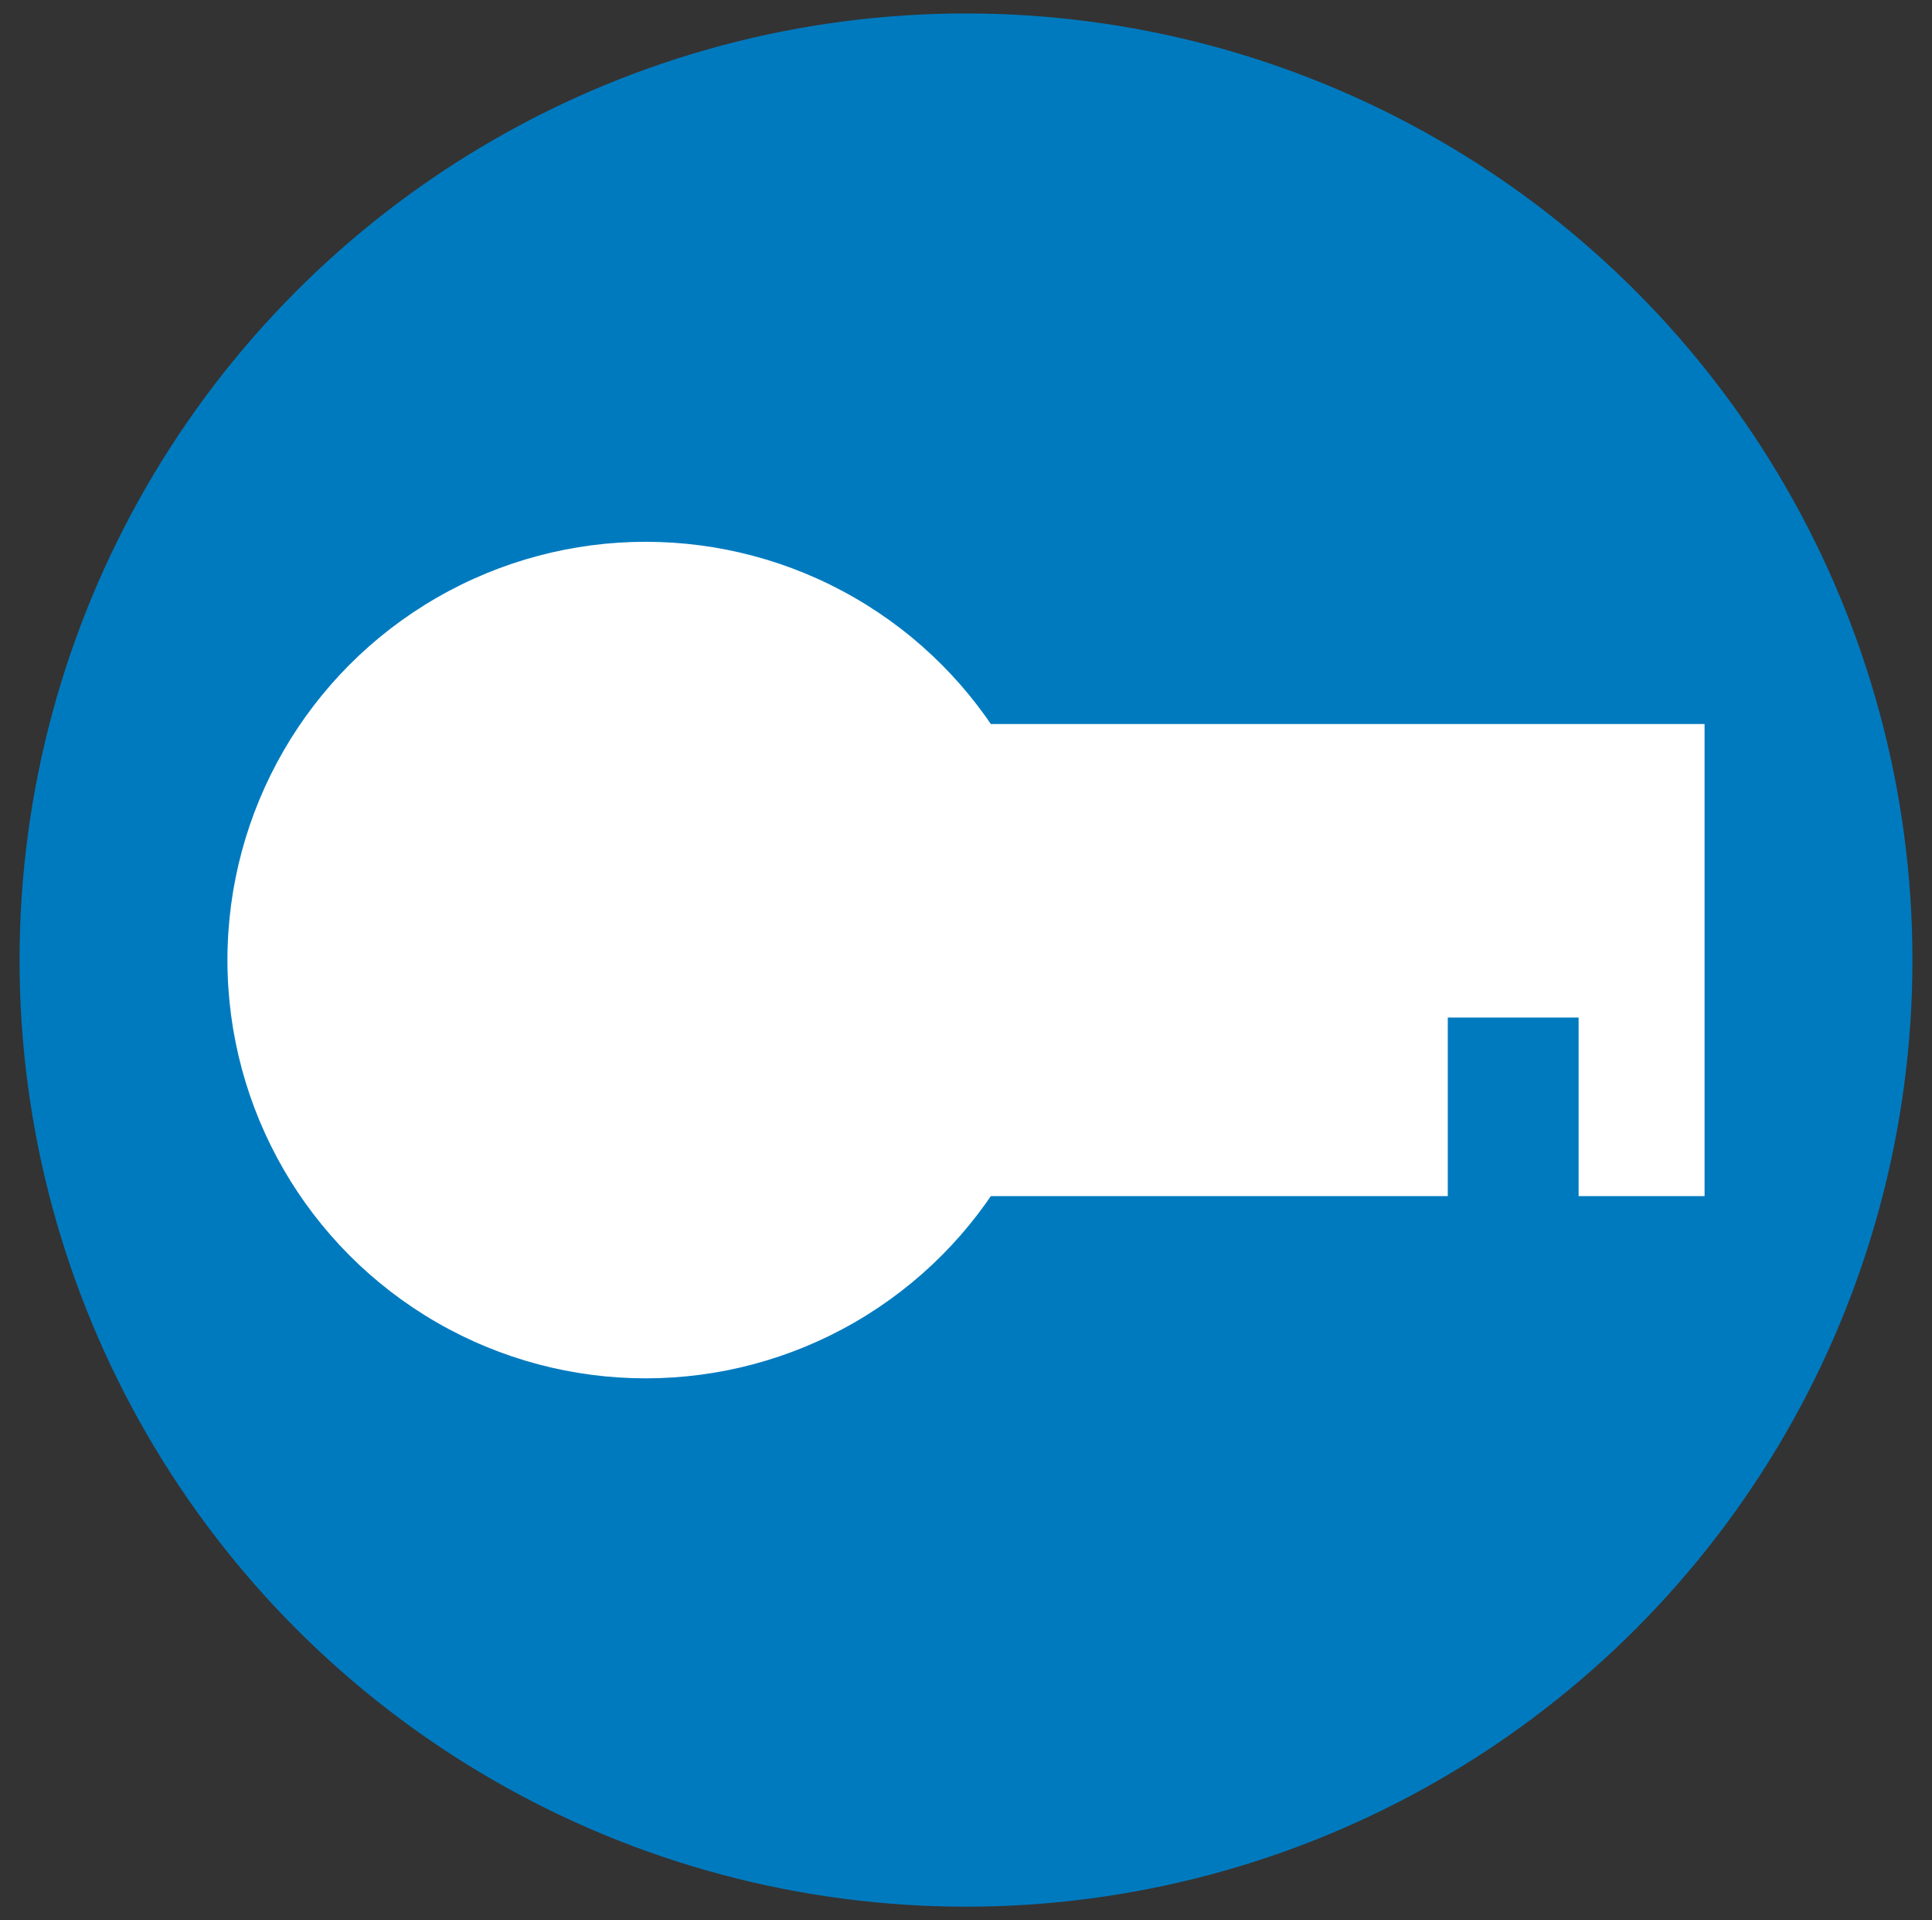<?xml version="1.0" encoding="UTF-8"?>
<svg xmlns="http://www.w3.org/2000/svg" xmlns:xlink="http://www.w3.org/1999/xlink" version="1.1" id="Ebene_1" x="0px" y="0px" viewBox="0 0 158 157" style="enable-background:new 0 0 158 157;" xml:space="preserve">
<rect x="0" y="0" width="158" height="157" fill="#333333" stroke="none"/>
<style type="text/css">
	.st0{fill:#007ABF;}
	.st1{fill:#FFFFFF;enable-background:new    ;}
	.st2{fill:#FFFFFF;}
</style>
<circle class="st0" cx="79" cy="78.5" r="77.4"></circle>
<g>
	<circle class="st1" cx="52.8" cy="78.5" r="34.2"></circle>
	<polygon class="st2" points="80.5,59.2 80.5,97.8 118.4,97.8 118.4,83.2 129.1,83.2 129.1,97.8 139.4,97.8 139.4,59.2  "></polygon>
</g>
</svg>
